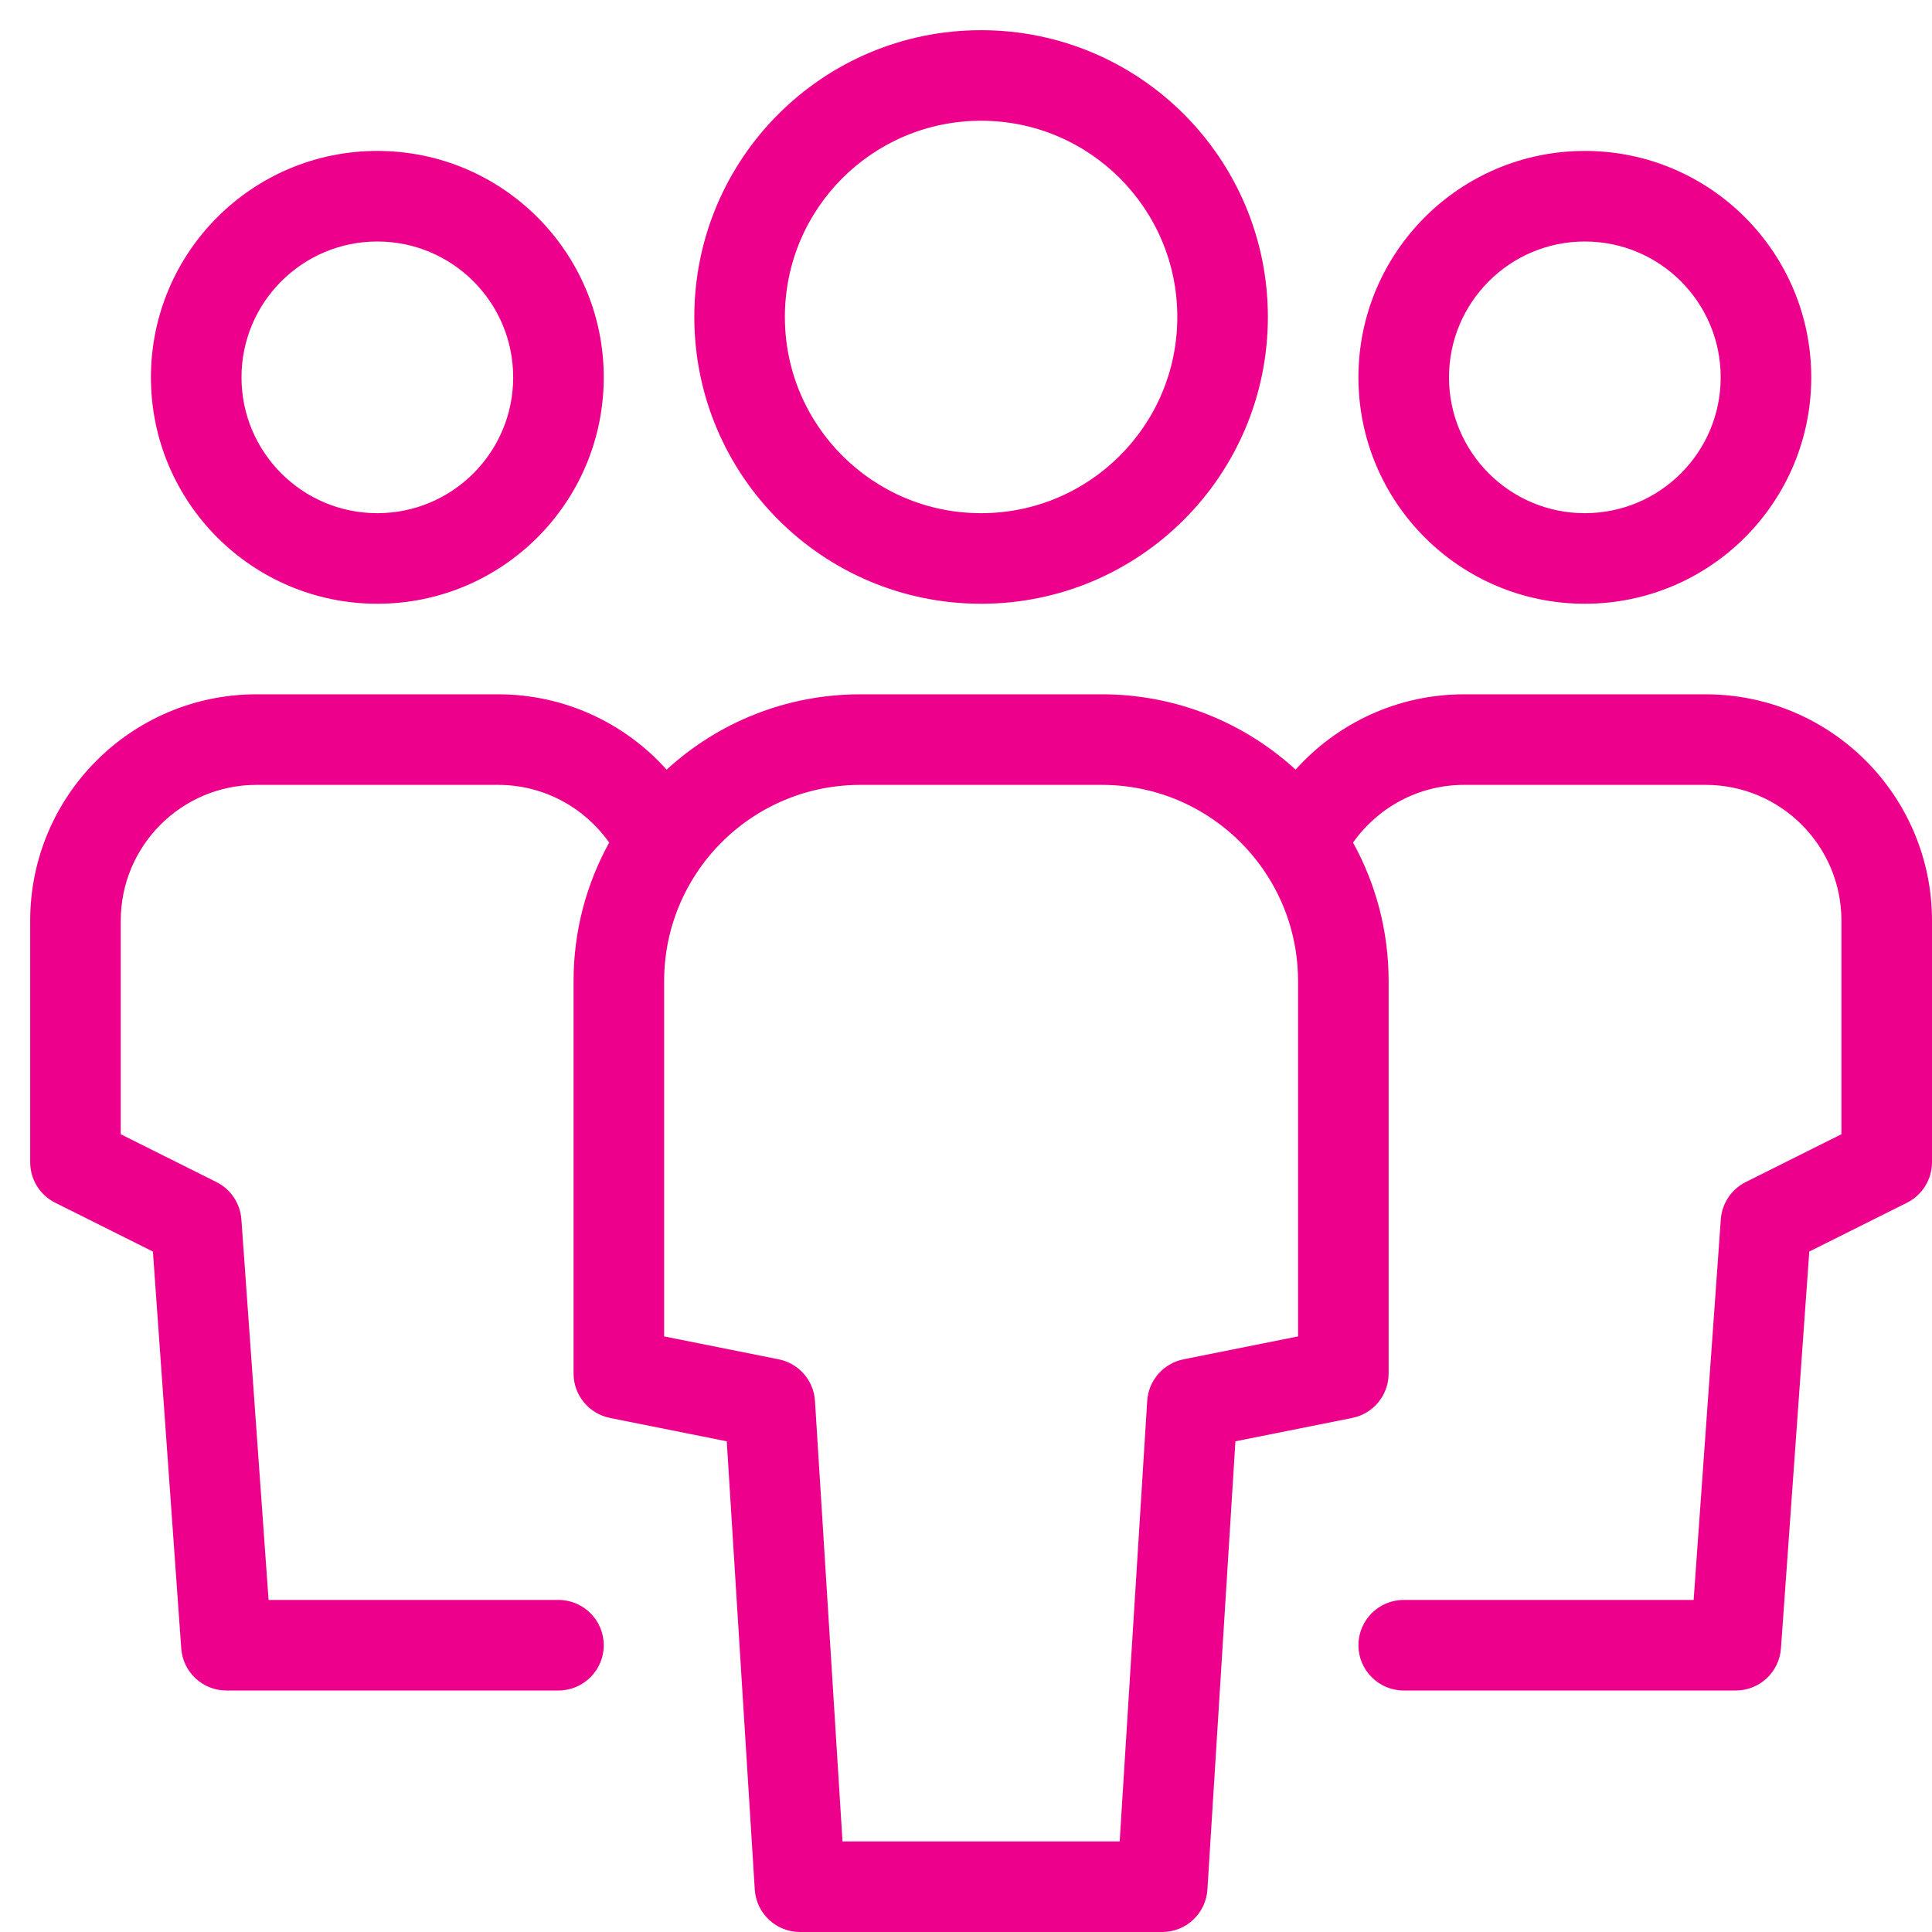 <?xml version="1.0" encoding="UTF-8"?>
<svg xmlns="http://www.w3.org/2000/svg" width="64" height="64" viewBox="0 0 64 64" fill="none">
  <g clip-path="url(#clip0)">
    <path fill-rule="evenodd" clip-rule="evenodd" d="M26 10.5C26 6.91 28.91 4 32.5 4C36.09 4 39 6.91 39 10.5C39 14.09 36.09 17 32.5 17C28.91 17 26 14.09 26 10.5ZM32.5 1C27.253 1 23 5.253 23 10.5C23 15.747 27.253 20 32.5 20C37.747 20 42 15.747 42 10.5C42 5.253 37.747 1 32.5 1ZM8 12.5C8 10.015 10.015 8 12.5 8C14.985 8 17 10.015 17 12.5C17 14.985 14.985 17 12.5 17C10.015 17 8 14.985 8 12.5ZM12.5 5C8.358 5 5 8.358 5 12.5C5 16.642 8.358 20 12.5 20C16.642 20 20 16.642 20 12.5C20 8.358 16.642 5 12.5 5ZM8.5 23C4.358 23 1 26.358 1 30.5V38.5C1 39.068 1.321 39.588 1.829 39.842L5.065 41.459L6.004 54.607C6.06 55.392 6.713 56 7.5 56H18.5C19.328 56 20 55.328 20 54.5C20 53.672 19.328 53 18.5 53H8.897L7.996 40.393C7.958 39.865 7.645 39.395 7.171 39.158L4 37.573V30.5C4 28.014 6.014 26 8.5 26H16.5C18.015 26 19.362 26.754 20.18 27.912C19.428 29.272 19 30.836 19 32.5V45.5C19 46.215 19.505 46.831 20.206 46.971L24.075 47.745L25.003 62.594C25.052 63.384 25.708 64 26.5 64H38.5C39.292 64 39.948 63.384 39.997 62.594L40.925 47.745L44.794 46.971C45.495 46.831 46 46.215 46 45.5V32.5C46 30.836 45.572 29.272 44.821 27.912C45.638 26.754 46.985 26 48.5 26H56.5C58.986 26 61 28.014 61 30.5V37.573L57.829 39.158C57.355 39.395 57.042 39.865 57.004 40.393L56.104 53H46.5C45.672 53 45 53.672 45 54.5C45 55.328 45.672 56 46.5 56H57.5C58.287 56 58.94 55.392 58.996 54.607L59.935 41.459L63.171 39.842C63.679 39.588 64 39.068 64 38.5V30.5C64 26.358 60.643 23 56.5 23H48.5C46.281 23 44.29 23.967 42.918 25.495C41.227 23.946 38.974 23 36.5 23H28.5C26.026 23 23.773 23.946 22.083 25.495C20.71 23.967 18.719 23 16.5 23H8.5ZM22 32.5C22 31.133 22.422 29.864 23.144 28.817C23.149 28.81 23.154 28.802 23.159 28.795C23.163 28.789 23.168 28.782 23.172 28.775C24.348 27.097 26.296 26 28.5 26H36.5C38.709 26 40.66 27.102 41.835 28.786L41.849 28.806C42.575 29.855 43 31.128 43 32.5V44.27L39.206 45.029C38.539 45.163 38.045 45.728 38.003 46.406L37.091 61H27.909L26.997 46.406C26.955 45.728 26.461 45.163 25.794 45.029L22 44.27V32.5ZM48 12.5C48 10.015 50.015 8 52.5 8C54.985 8 57 10.015 57 12.5C57 14.985 54.985 17 52.5 17C50.015 17 48 14.985 48 12.5ZM52.5 5C48.358 5 45 8.358 45 12.5C45 16.642 48.358 20 52.5 20C56.642 20 60 16.642 60 12.5C60 8.358 56.642 5 52.5 5Z" fill="#EC008C"></path>
  </g>
  <defs>
    <clipPath id="clip0">
      <rect width="64" height="64" fill="white"></rect>
    </clipPath>
  </defs>
</svg>
